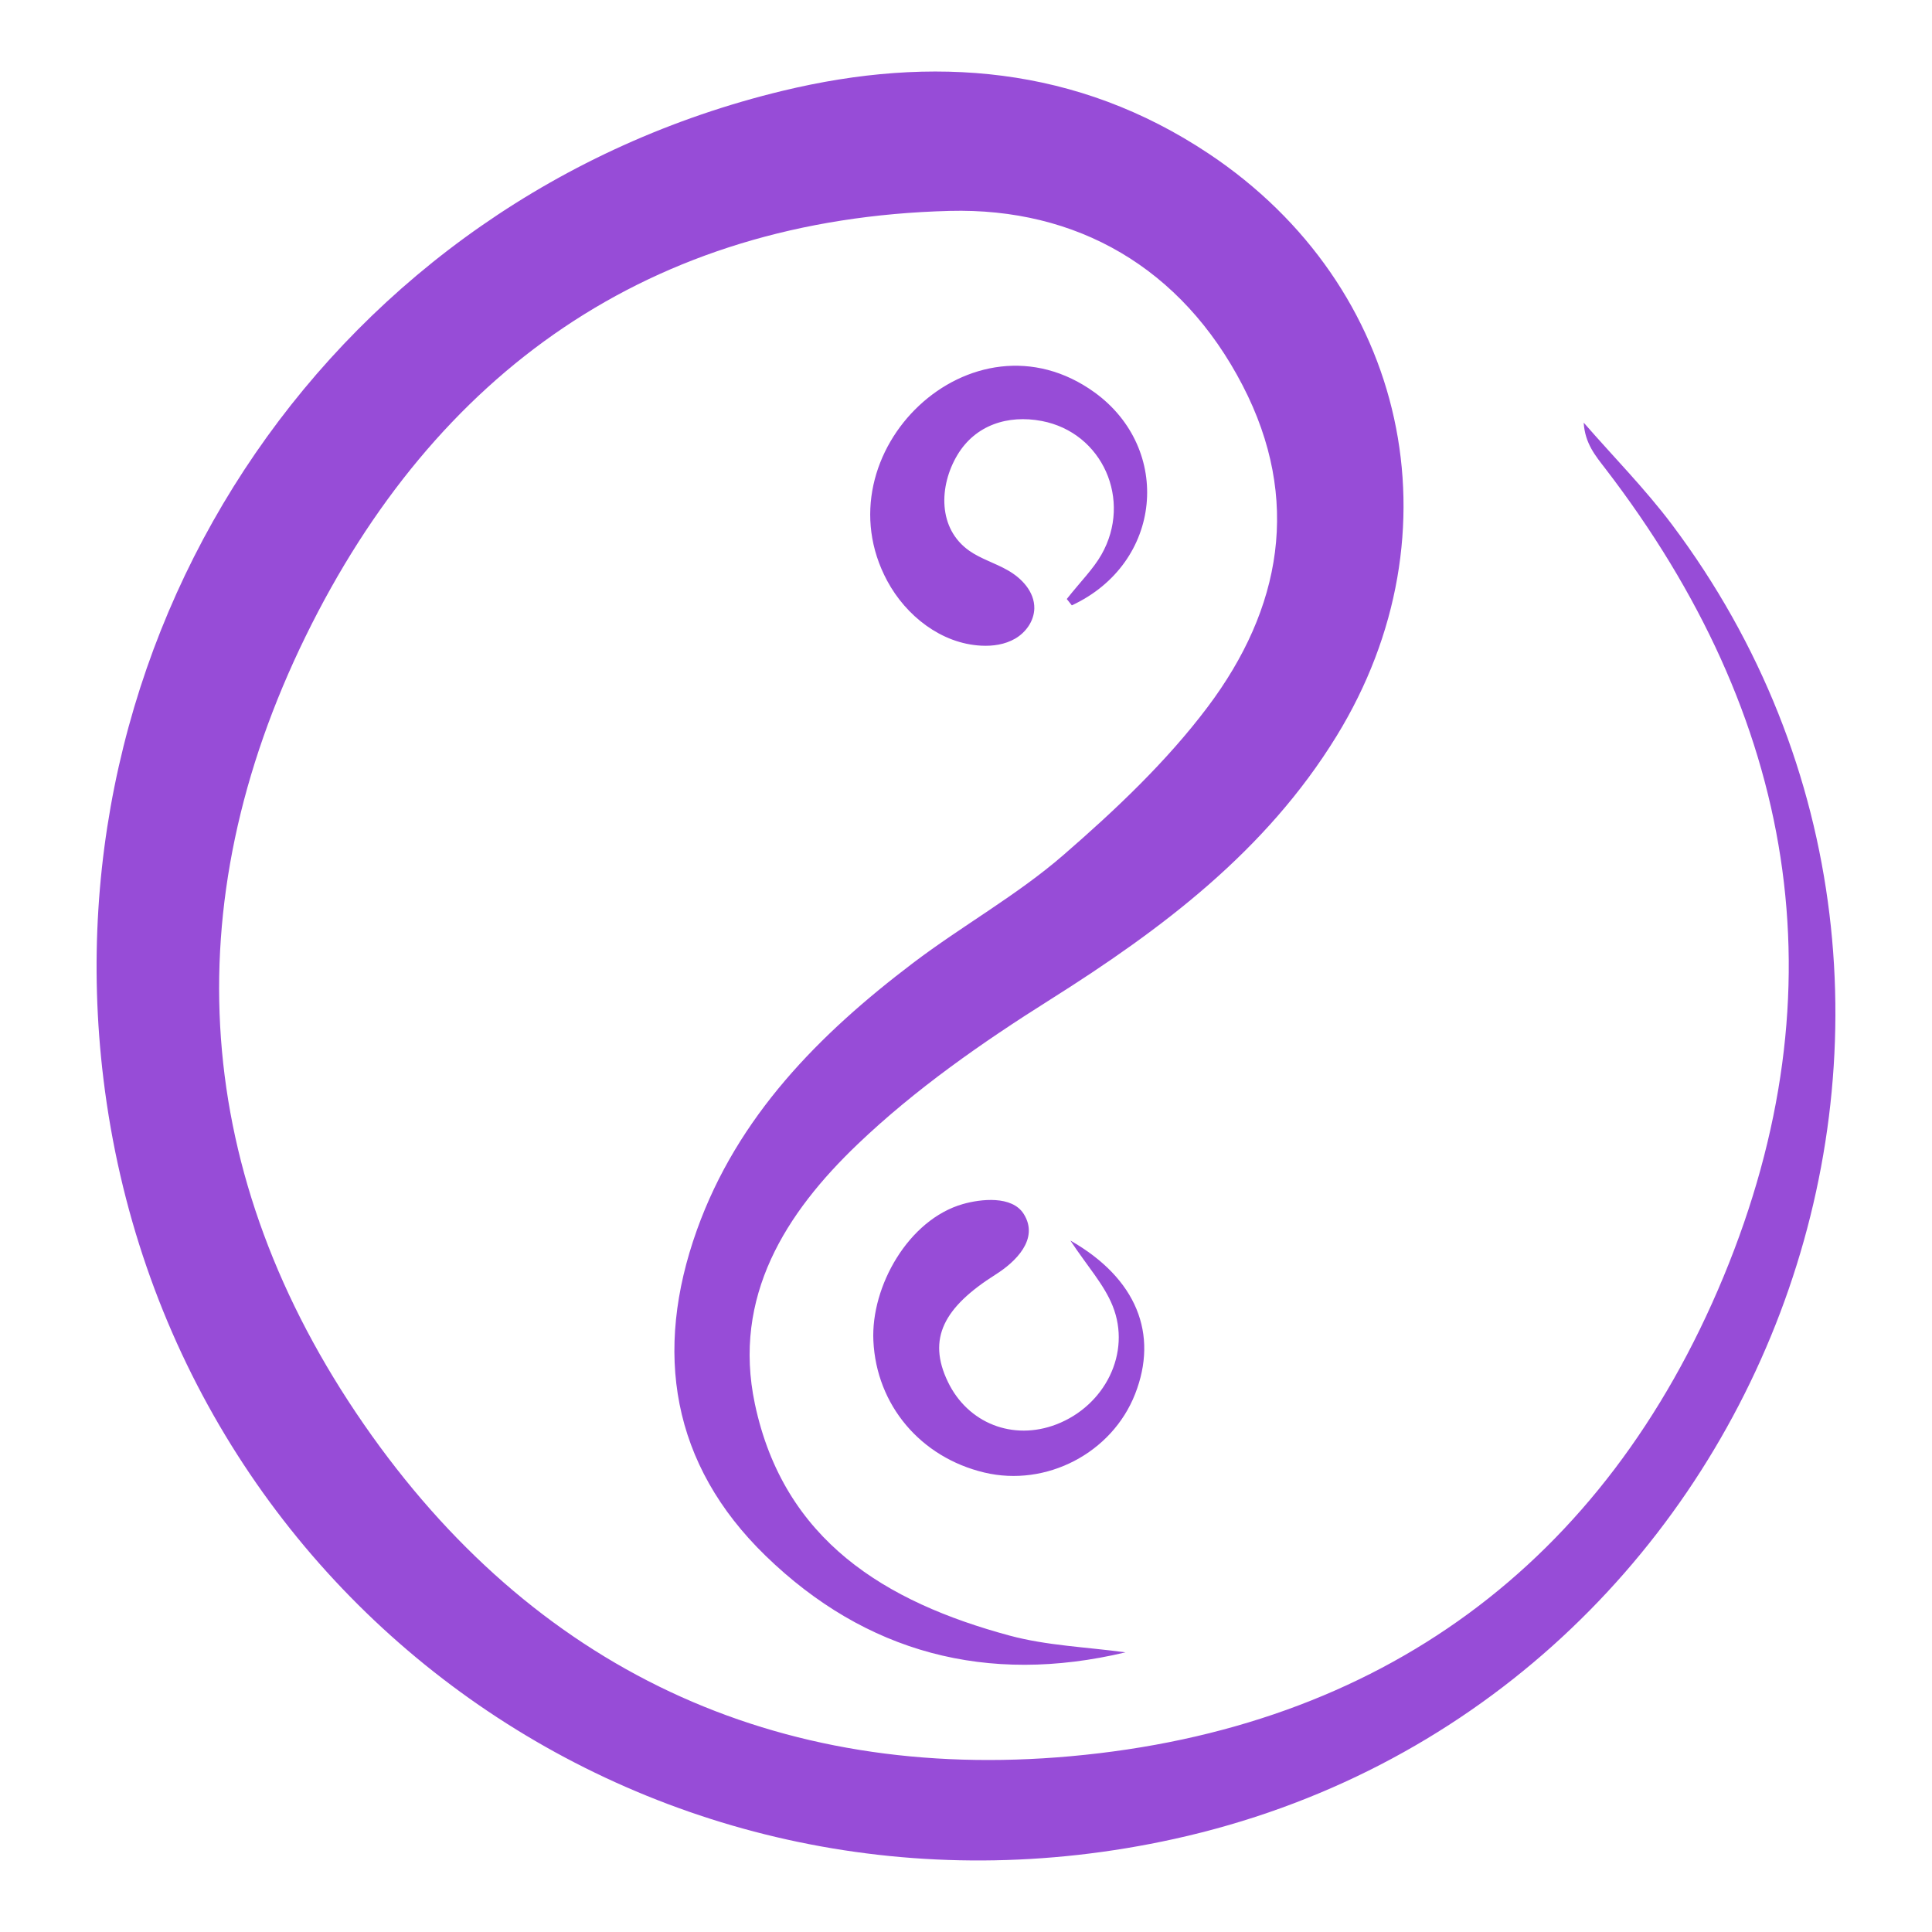 <?xml version="1.0" encoding="utf-8"?>
<!-- Generator: Adobe Illustrator 28.1.0, SVG Export Plug-In . SVG Version: 6.00 Build 0)  -->
<svg version="1.1" id="Layer_1" xmlns="http://www.w3.org/2000/svg" xmlns:xlink="http://www.w3.org/1999/xlink" x="0px" y="0px"
	 viewBox="0 0 50 50" enable-background="new 0 0 50 50" xml:space="preserve">
<g>
	<path fill-rule="evenodd" clip-rule="evenodd" fill="#974CD7" d="M29.127,42.763c-3.581,0.851-6.727,0.011-9.311-2.497
		c-2.442-2.368-2.908-5.283-1.78-8.434c1.052-2.94,3.165-5.069,5.592-6.909c1.273-0.966,2.692-1.753,3.893-2.795
		c1.346-1.167,2.67-2.418,3.735-3.834c1.907-2.537,2.431-5.37,0.904-8.317c-1.581-3.053-4.297-4.604-7.584-4.519
		C16.822,5.661,11.257,9.634,7.913,16.461c-3.421,6.987-2.933,13.986,1.502,20.397c4.368,6.313,10.655,9.283,18.294,8.593
		c7.998-0.721,13.815-4.982,16.894-12.406c3.094-7.461,1.862-14.512-3.055-20.915c-0.256-0.333-0.529-0.651-0.562-1.192
		c0.763,0.877,1.584,1.707,2.281,2.633c9.334,12.425,2.433,30.645-12.874,34.02C17.046,50.535,4.332,41.515,2.677,27.924
		C1.233,16.074,8.743,5.123,20.264,2.348c3.871-0.932,7.61-0.642,11.021,1.631c5.143,3.429,6.538,9.807,3.305,15.071
		c-1.826,2.974-4.515,4.994-7.419,6.825c-1.753,1.104-3.486,2.314-4.977,3.739c-1.857,1.775-3.244,3.94-2.658,6.718
		c0.749,3.54,3.384,5.13,6.589,5.996C27.093,42.59,28.124,42.625,29.127,42.763z"/>
	
		<path fill-rule="evenodd" clip-rule="evenodd" fill="#974CD7" stroke="#974CD7" stroke-width="0.216" stroke-miterlimit="2.613" d="
		M27.693,15.569c0.359-0.454,0.686-0.776,0.905-1.16c0.841-1.474,0.032-3.306-1.618-3.62c-0.913-0.174-1.802,0.11-2.294,0.928
		c-0.504,0.839-0.538,2.01,0.338,2.626c0.31,0.218,0.685,0.326,1.013,0.515c0.329,0.189,0.631,0.508,0.623,0.887
		c-0.007,0.284-0.194,0.544-0.438,0.687c-0.245,0.143-0.539,0.185-0.822,0.17c-0.992-0.05-1.873-0.745-2.343-1.619
		c-1.729-3.215,2.138-6.962,5.209-4.739C30.216,11.658,29.972,14.509,27.693,15.569z"/>
	<path fill-rule="evenodd" clip-rule="evenodd" fill="#974CD7" d="M27.701,32.105c1.72,0.981,2.284,2.424,1.675,3.973
		c-0.599,1.528-2.299,2.413-3.902,2.031c-1.652-0.393-2.793-1.747-2.871-3.411c-0.066-1.408,0.907-3.134,2.316-3.537
		c0.462-0.132,1.273-0.225,1.575,0.256c0.411,0.653-0.224,1.249-0.722,1.564c-1.342,0.848-1.783,1.658-1.24,2.782
		c0.517,1.074,1.685,1.531,2.807,1.1c1.254-0.483,1.945-1.847,1.457-3.064C28.574,33.244,28.143,32.774,27.701,32.105z"/>
</g>
</svg>
